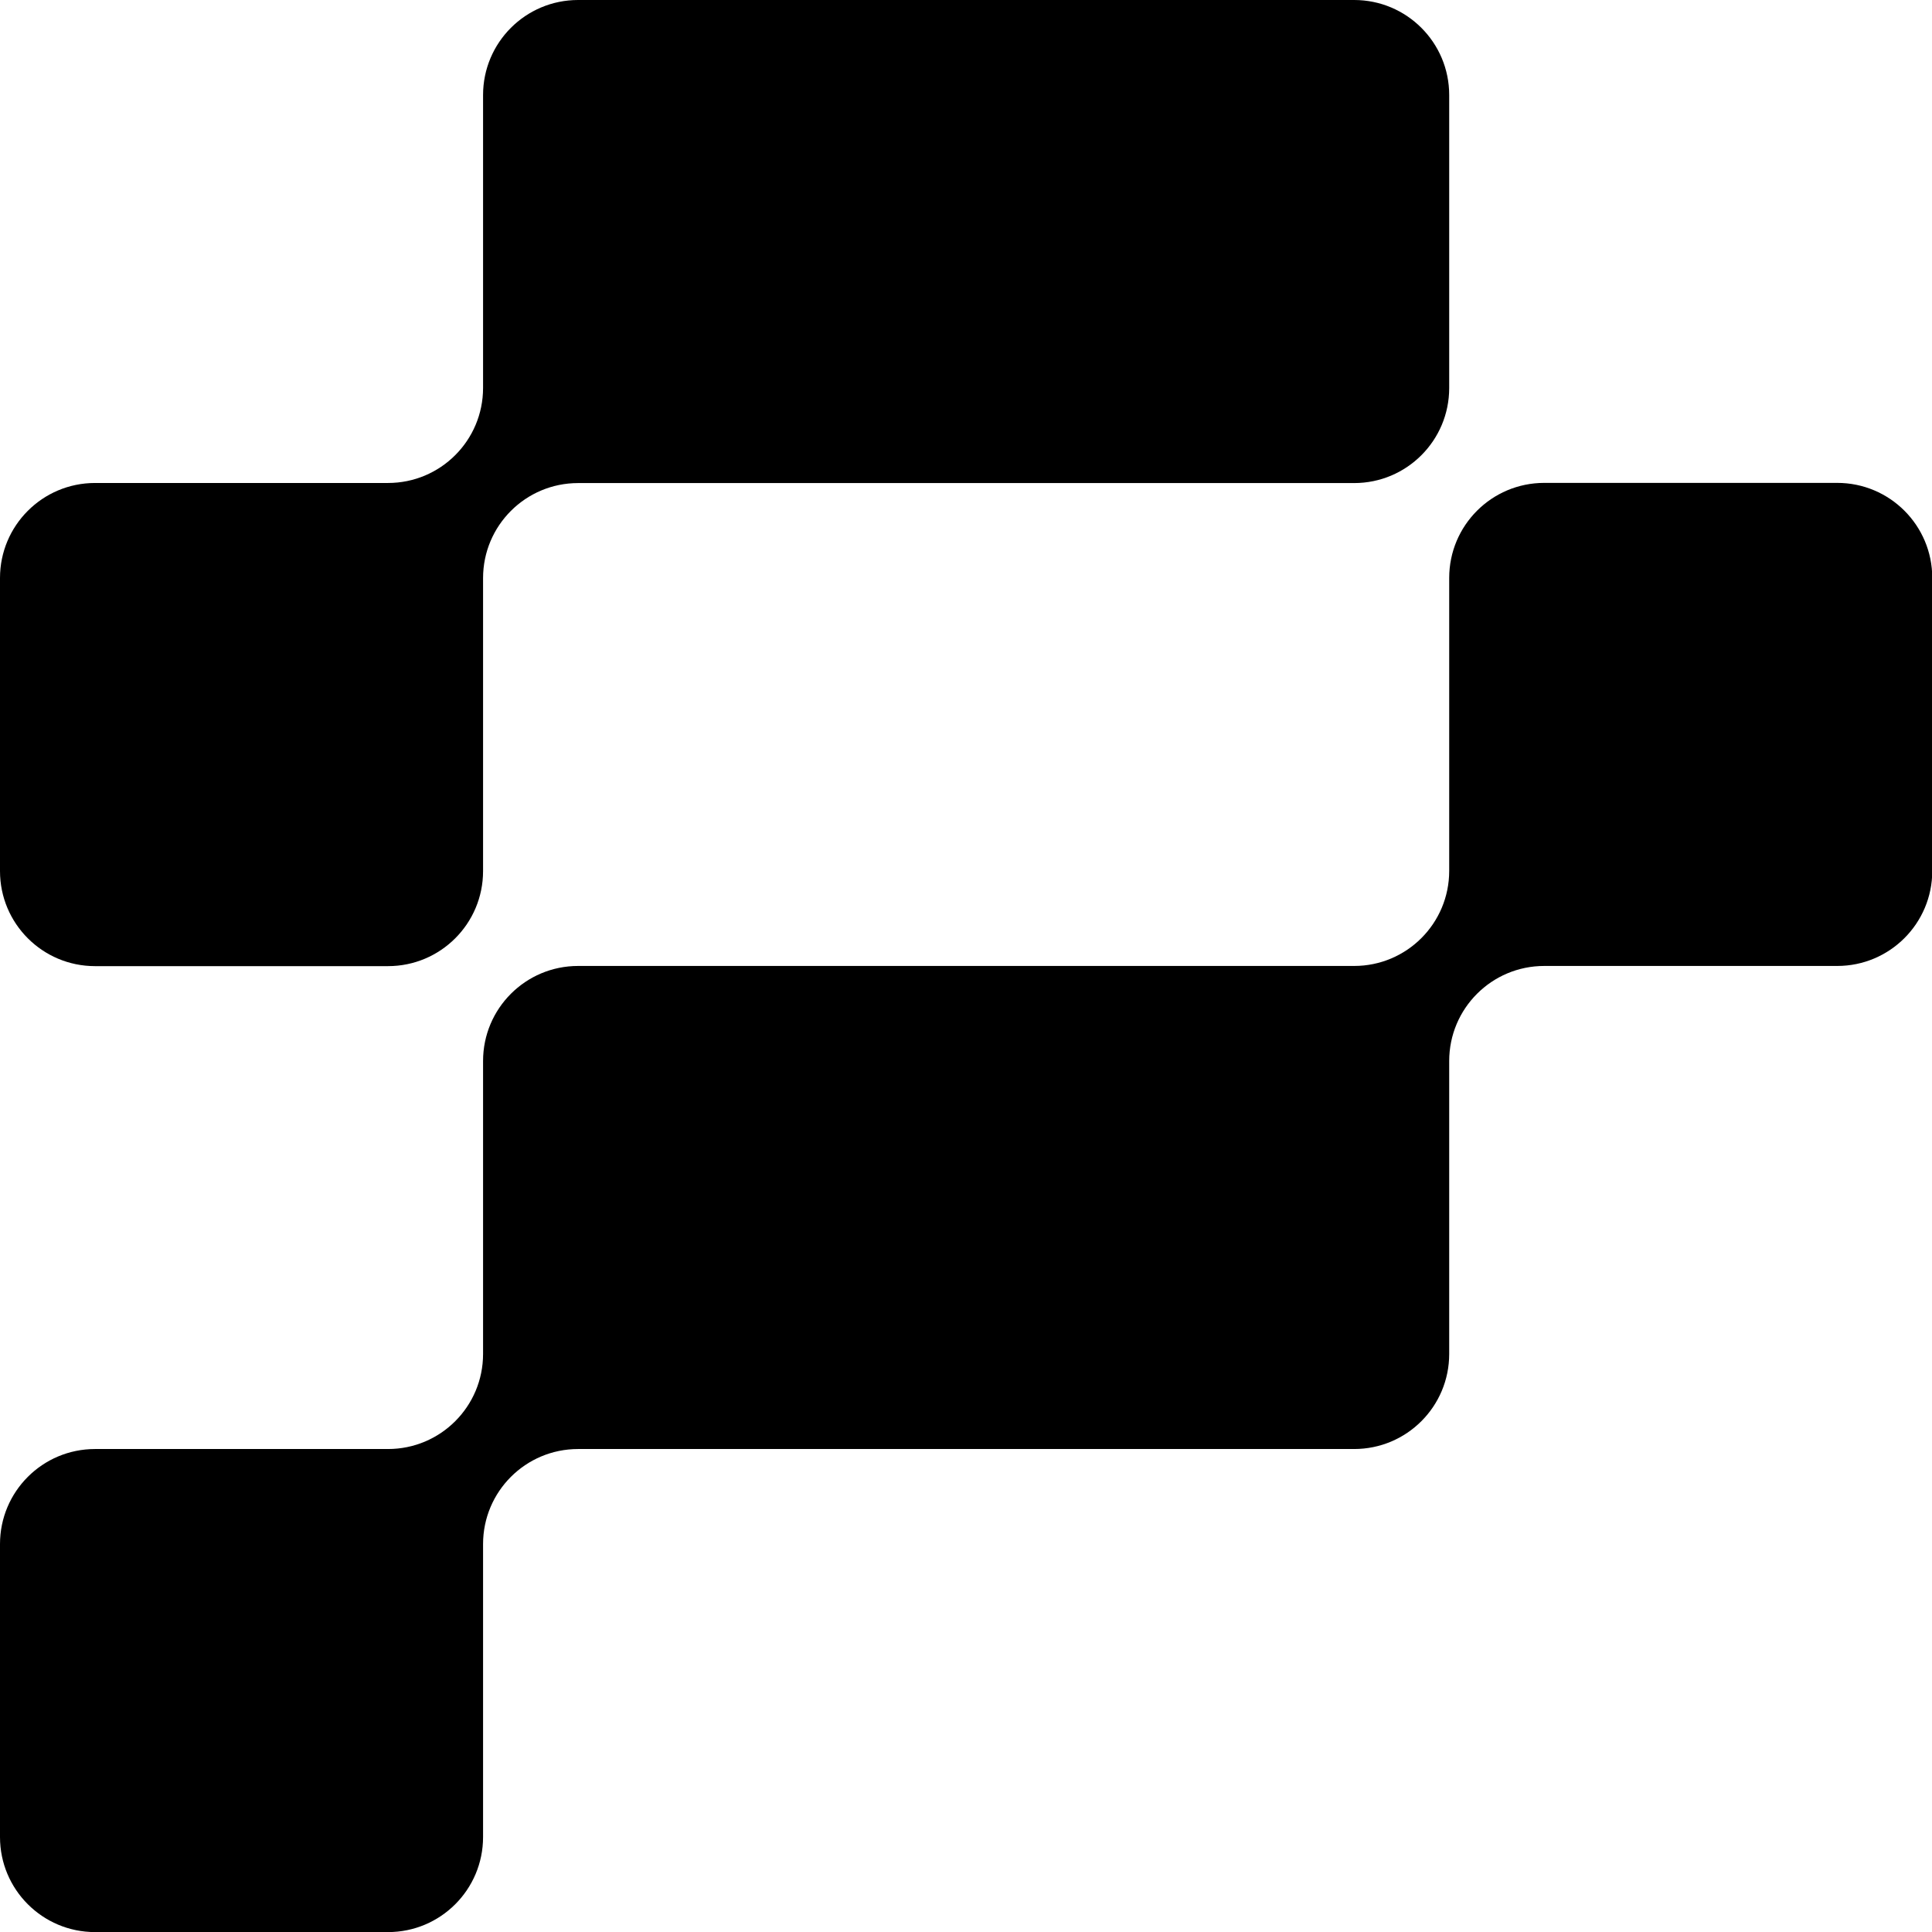 <?xml version="1.0" encoding="UTF-8"?><svg id="a" xmlns="http://www.w3.org/2000/svg" width="215.29" height="215.29" viewBox="0 0 215.29 215.29"><path d="m0,97.06v-32.65c0-5.85,4.74-10.59,10.59-10.59h32.65c5.85,0,10.59-4.74,10.59-10.59V10.59c0-5.85,4.74-10.59,10.59-10.59h86.48c5.85,0,10.59,4.74,10.59,10.59v32.65c0,5.85-4.74,10.59-10.59,10.59h-86.48c-5.85,0-10.59,4.74-10.59,10.59v32.65c0,5.85-4.74,10.59-10.59,10.59H10.59c-5.85,0-10.59-4.74-10.59-10.59Z" stroke-width="0"/><path d="m0,204.71v-32.65c0-5.85,4.74-10.59,10.59-10.59h32.65c5.85,0,10.59-4.74,10.59-10.59v-32.65c0-5.85,4.74-10.59,10.59-10.59h86.48c5.85,0,10.59-4.74,10.59-10.59v-32.65c0-5.85,4.74-10.59,10.59-10.59h32.65c5.85,0,10.59,4.74,10.59,10.59v32.65c0,5.85-4.74,10.59-10.59,10.59h-32.65c-5.85,0-10.59,4.74-10.59,10.59v32.65c0,5.85-4.74,10.59-10.59,10.59h-86.48c-5.85,0-10.59,4.74-10.59,10.59v32.65c0,5.85-4.74,10.59-10.59,10.59H10.59c-5.85,0-10.59-4.74-10.59-10.59Z" stroke-width="0"/></svg>